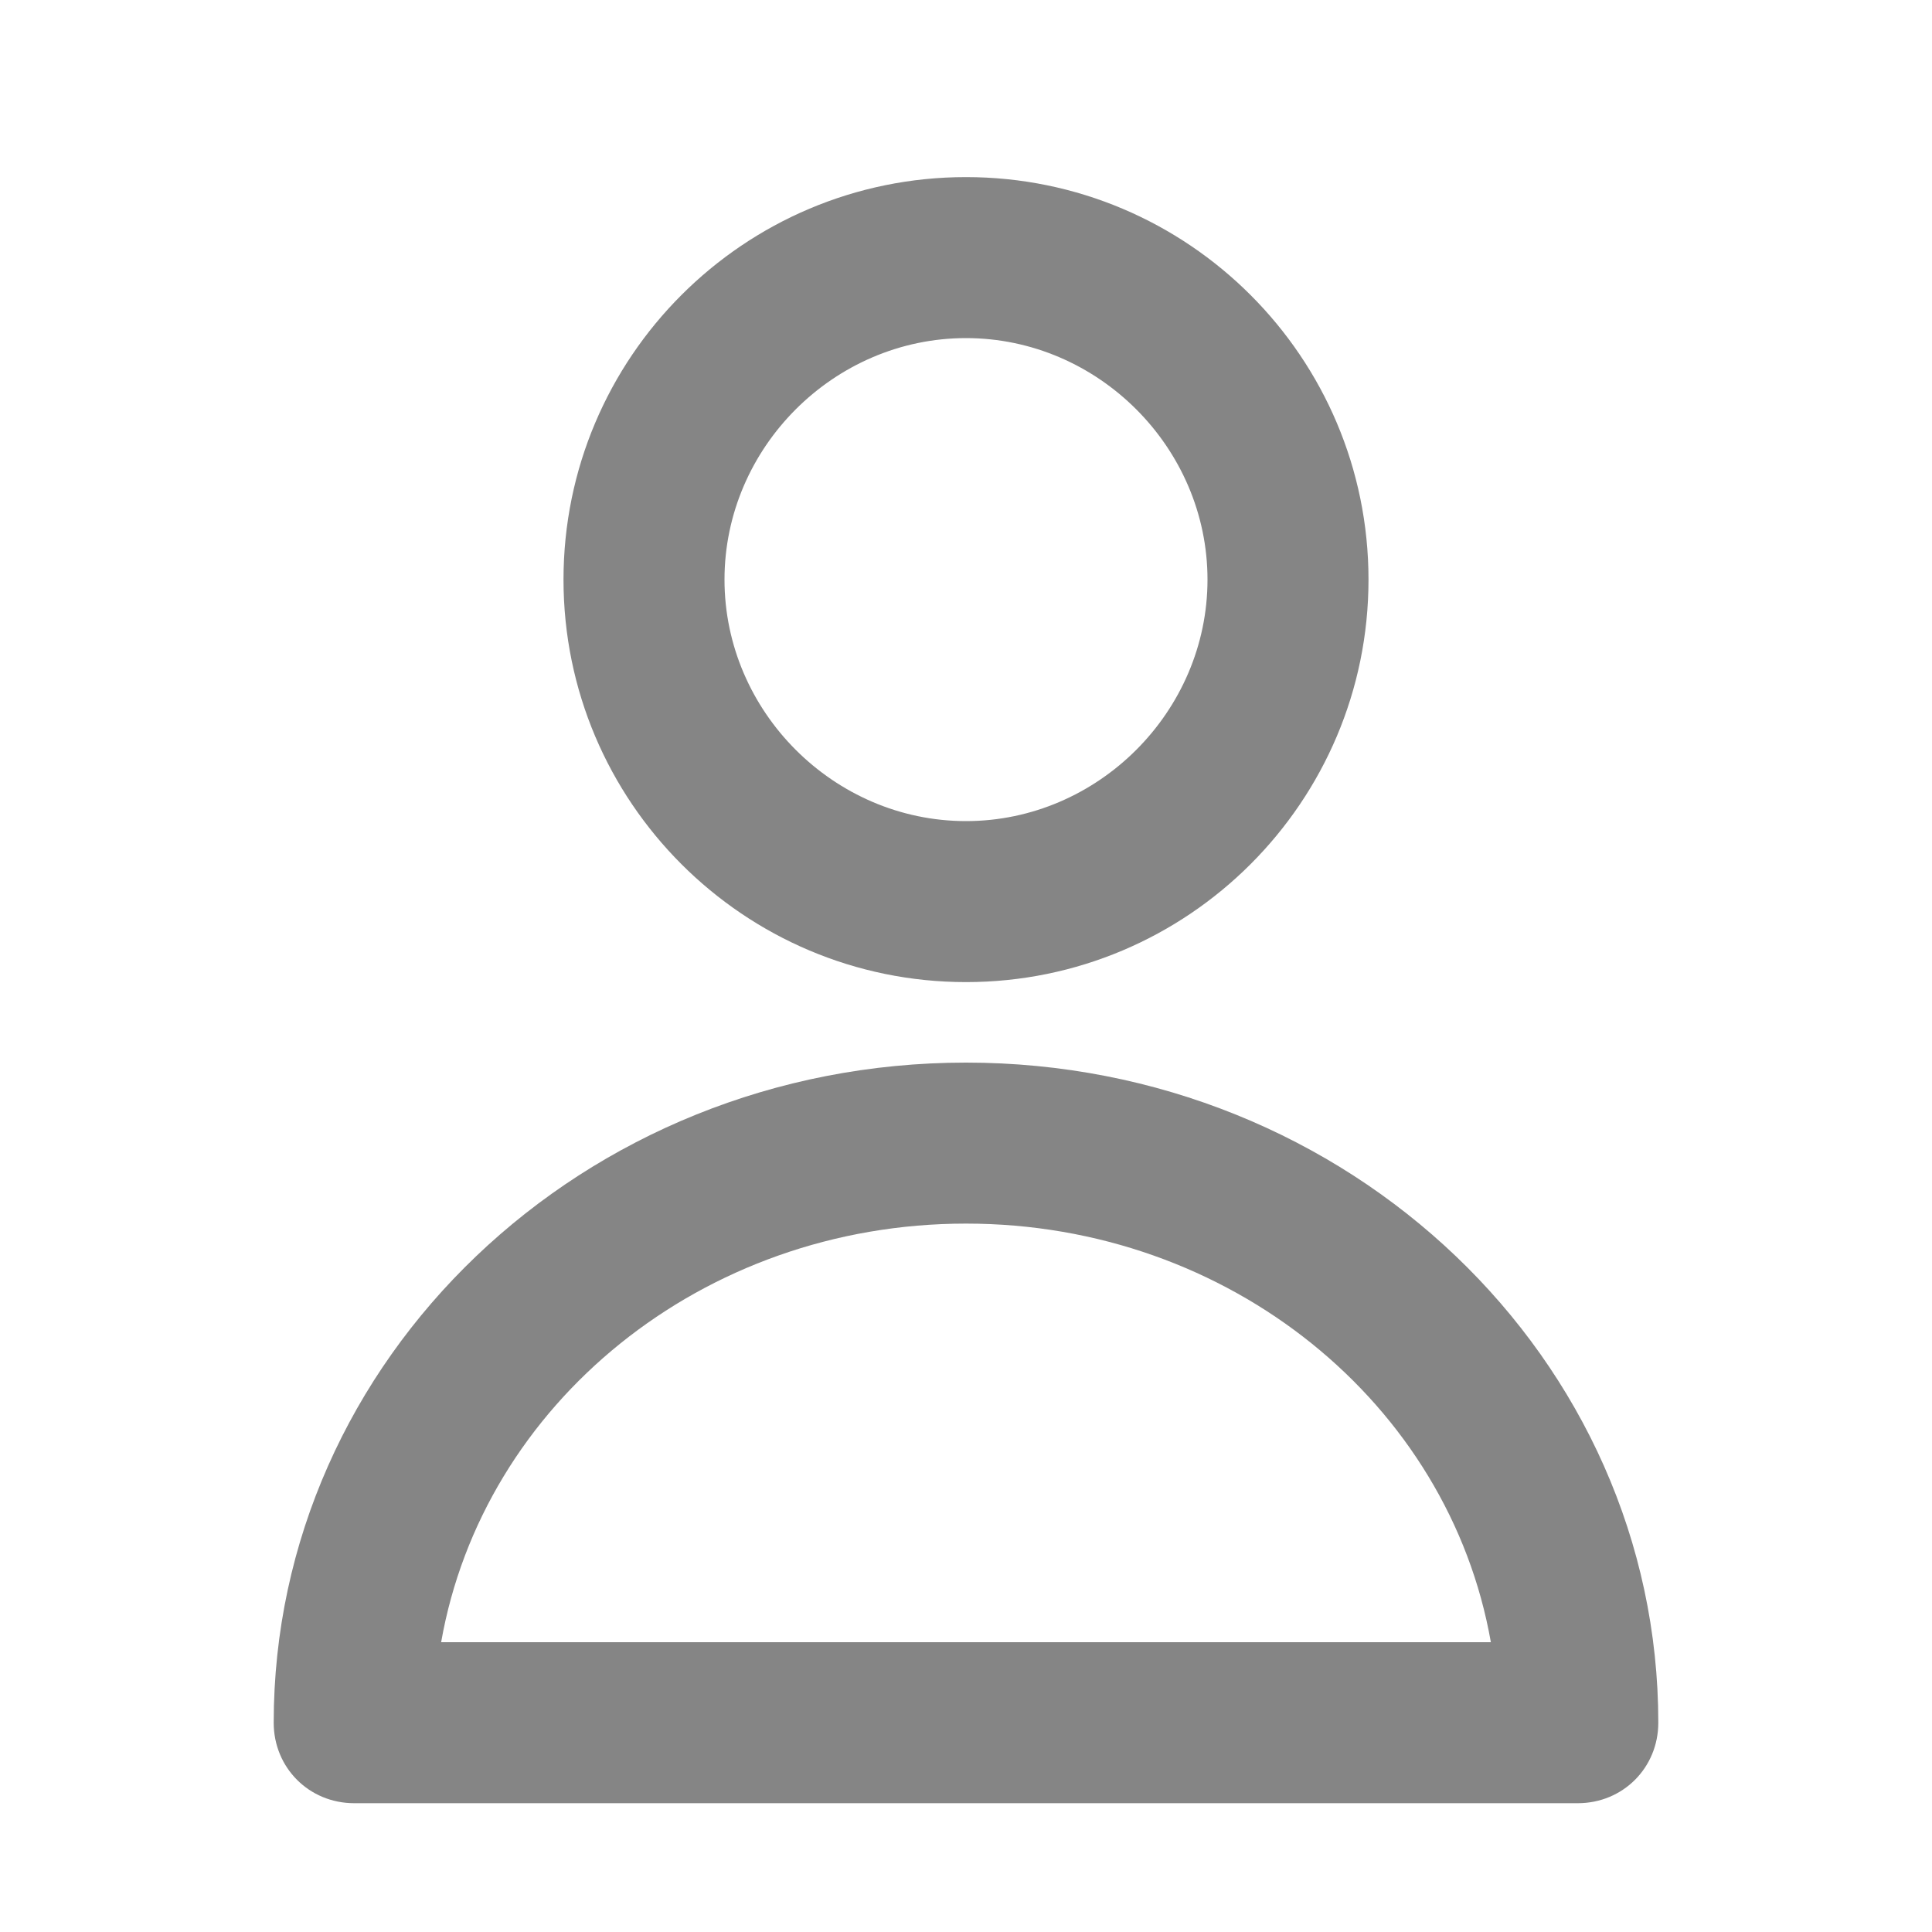 <?xml version="1.0" encoding="utf-8"?>
<!-- Generator: Adobe Illustrator 21.0.2, SVG Export Plug-In . SVG Version: 6.00 Build 0)  -->
<svg version="1.1" xmlns="http://www.w3.org/2000/svg" xmlns:xlink="http://www.w3.org/1999/xlink" x="0px" y="0px"
	 viewBox="0 0 60 60" style="enable-background:new 0 0 60 60;" xml:space="preserve">
<style type="text/css">
	.st0{fill:#BFBFBF;}
	.st1{fill:#272E74;}
	.st2{fill:#344290;}
	.st3{fill:#FFFFFF;}
	.st4{fill:#EEC109;}
	.st5{fill:#272727;}
	.st6{fill:#E2007A;}
	.st7{fill:#858585;}
	.st8{fill:#8BB63A;}
</style>
<g id="Layer_5">
</g>
<g id="Layer_1">
	<g id="szczala_3_1_">
	</g>
	<g id="szczala_3">
	</g>
	<g id="zwijak">
	</g>
	<path class="st7" d="M11,56h38c1.4,0,2.5-1.1,2.5-2.5C51.5,42.2,41.9,33,30,33S8.5,42.2,8.5,53.5C8.5,54.9,9.6,56,11,56z M30,38
		c8.2,0,15,5.6,16.3,13H13.7C15,43.6,21.8,38,30,38z M30,30.5c6.9,0,12.5-5.6,12.5-12.5S36.9,5.5,30,5.5S17.5,11.1,17.5,18
		S23.1,30.5,30,30.5z M30,10.5c4.1,0,7.5,3.4,7.5,7.5s-3.4,7.5-7.5,7.5s-7.5-3.4-7.5-7.5S25.9,10.5,30,10.5z"/>
</g>
</svg>
